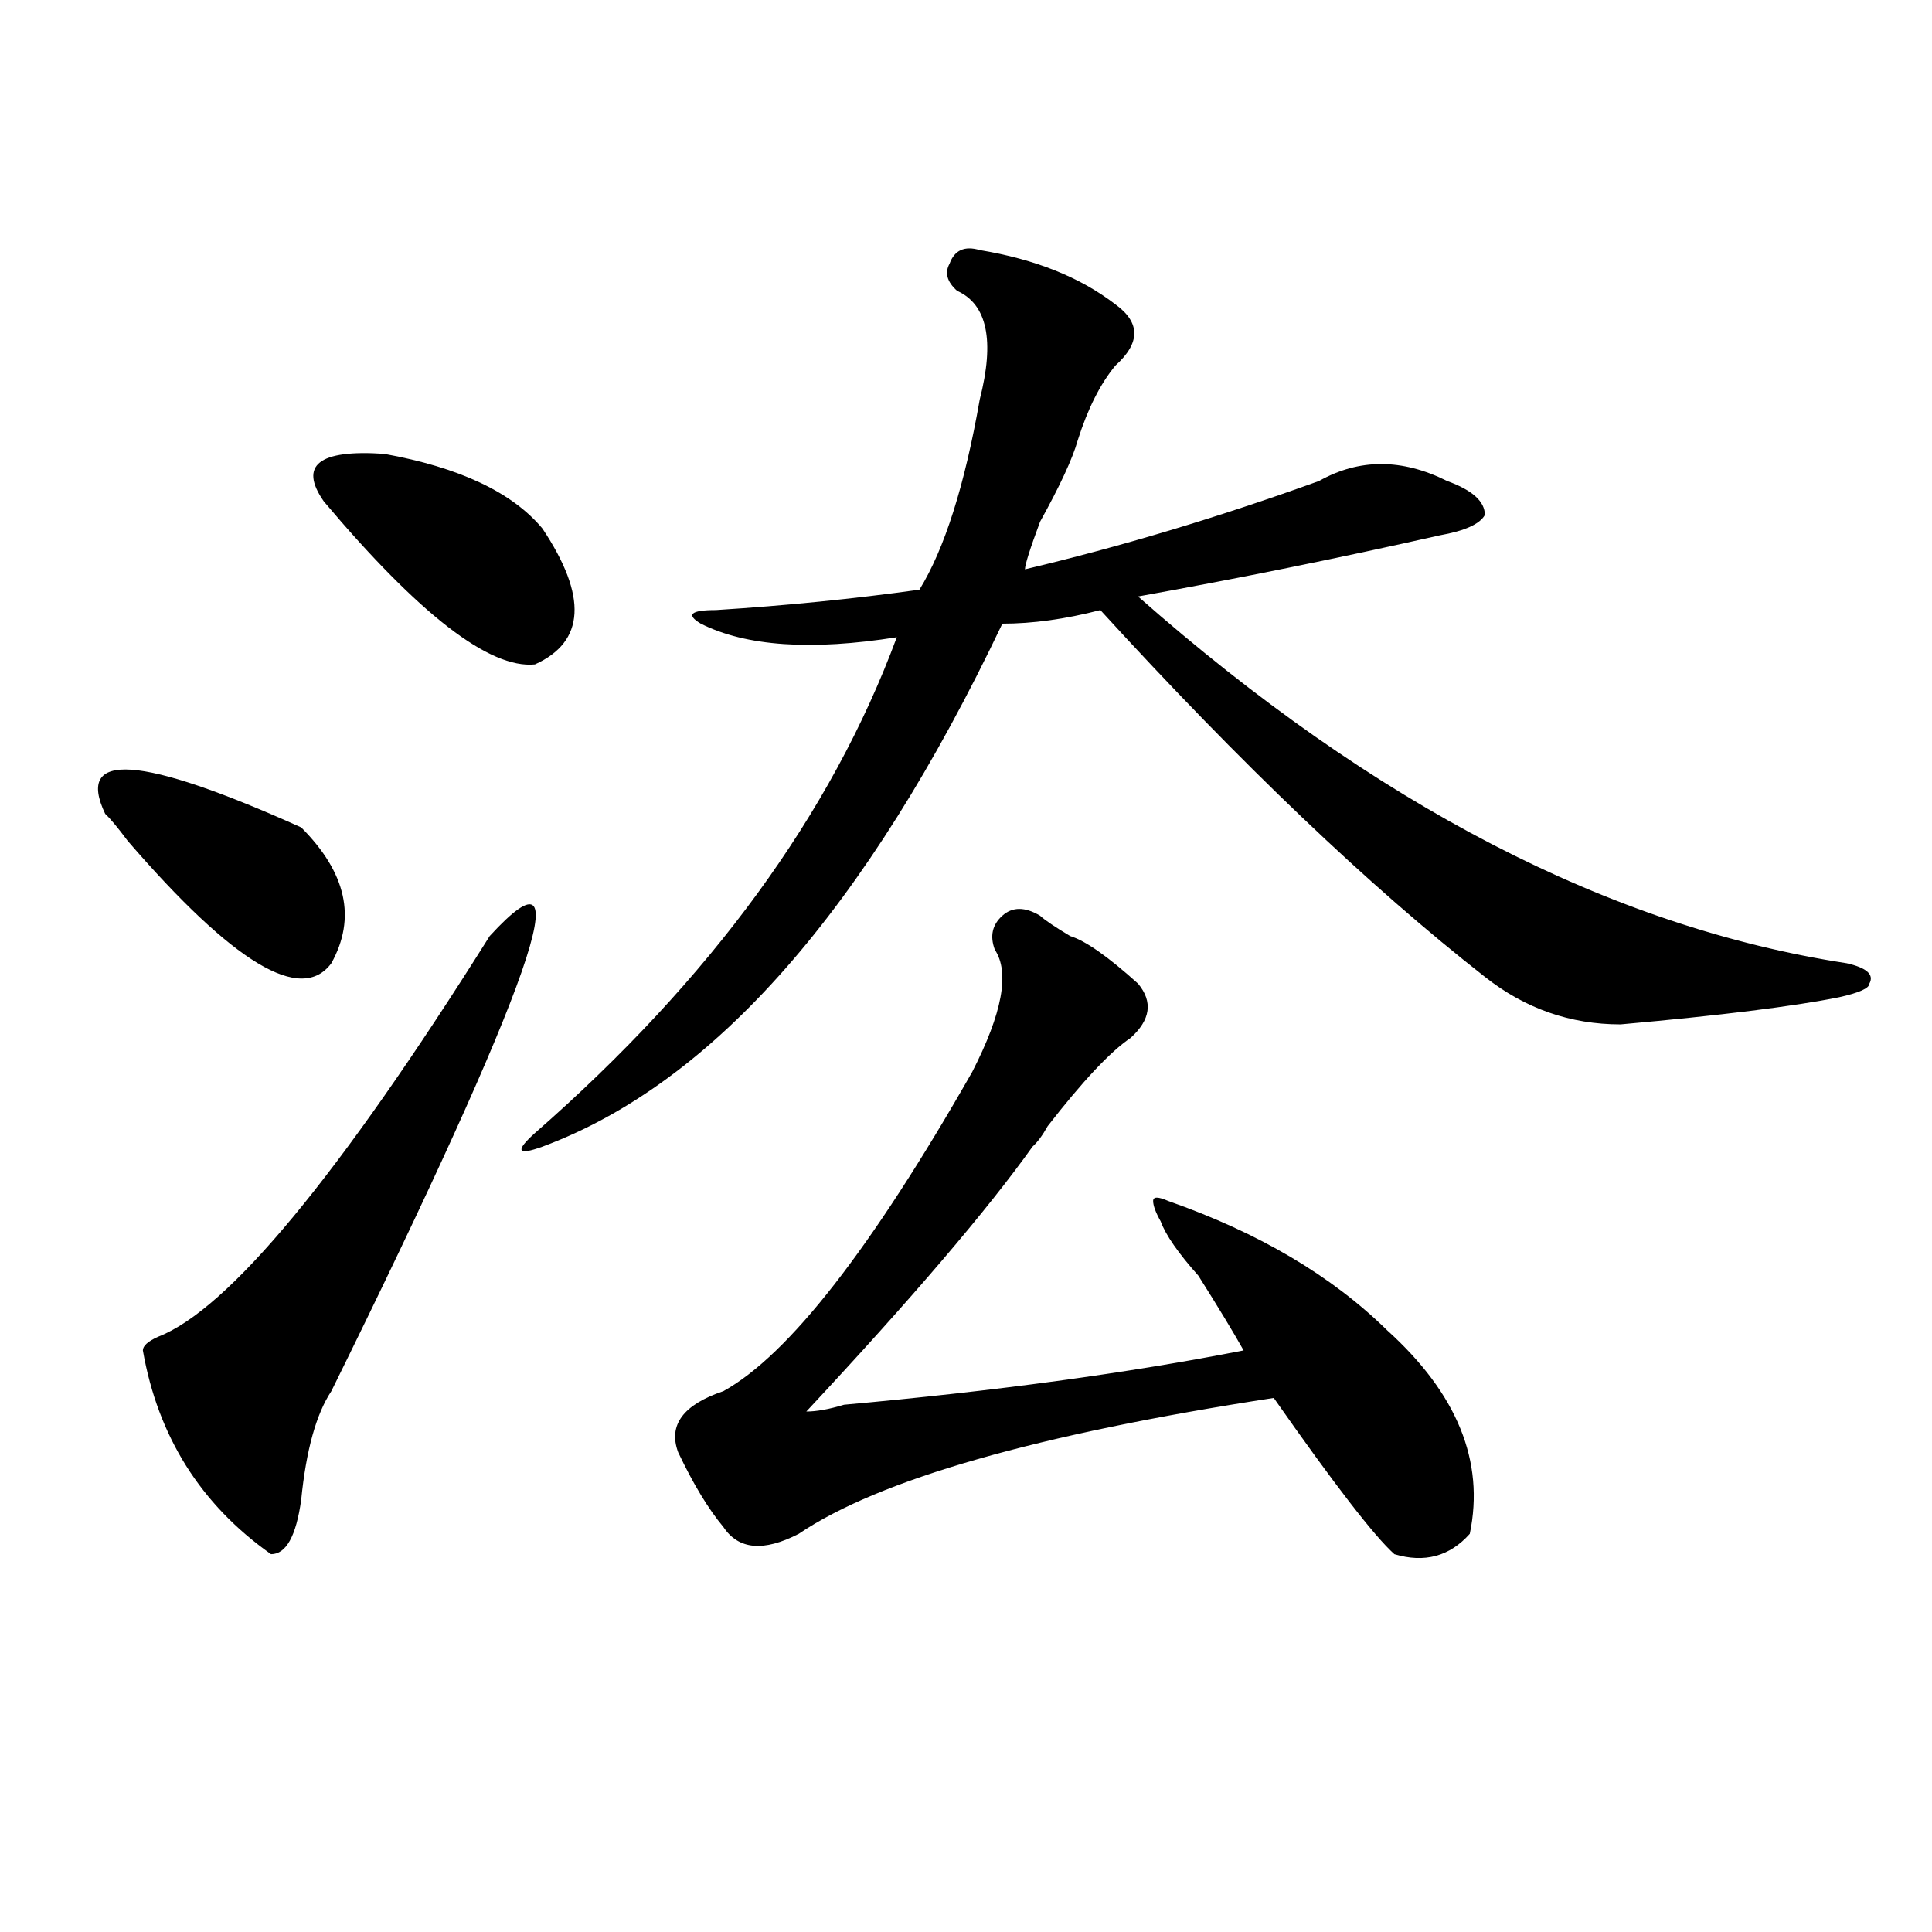 <?xml version="1.0" encoding="utf-8"?>
<!-- Generator: Adobe Illustrator 16.0.0, SVG Export Plug-In . SVG Version: 6.00 Build 0)  -->
<!DOCTYPE svg PUBLIC "-//W3C//DTD SVG 1.1//EN" "http://www.w3.org/Graphics/SVG/1.1/DTD/svg11.dtd">
<svg version="1.1" id="图层_1" xmlns="http://www.w3.org/2000/svg" xmlns:xlink="http://www.w3.org/1999/xlink" x="0px" y="0px"
	 width="1000px" height="1000px" viewBox="0 0 1000 1000" enable-background="new 0 0 1000 1000" xml:space="preserve">
<path d="M54.438,421.234c-15.609-32.794,18.17-30.432,101.461,7.031c23.414,23.456,28.597,46.912,15.609,70.313
	c-15.609,21.094-50.73,0-105.363-63.281C60.9,428.266,56.998,423.597,54.438,421.234z M253.457,484.516
	c49.389-53.888,22.072,24.609-81.949,235.547c-7.805,11.756-13.049,30.487-15.609,56.25c-2.622,18.787-7.805,28.125-15.609,28.125
	c-36.463-25.763-58.535-60.919-66.34-105.469c0-2.307,2.561-4.669,7.805-7.031C118.155,677.875,175.41,608.771,253.457,484.516z
	 M280.773,273.578c23.414,35.156,22.072,58.612-3.902,70.313c-23.414,2.362-59.877-25.763-109.266-84.375
	c-13.049-18.731-2.622-26.917,31.219-24.609C237.848,241.938,265.164,254.847,280.773,273.578z M507.109,129.438
	c28.597,4.724,52.011,14.063,70.242,28.125c12.987,9.394,12.987,19.94,0,31.641c-7.805,9.394-14.329,22.302-19.512,38.672
	c-2.622,9.394-9.146,23.456-19.512,42.188c-5.244,14.063-7.805,22.303-7.805,24.609c49.389-11.7,100.119-26.916,152.191-45.703
	c20.792-11.7,42.926-11.7,66.34,0c12.987,4.724,19.512,10.547,19.512,17.578c-2.622,4.725-10.427,8.24-23.414,10.547
	c-52.072,11.756-104.083,22.303-156.094,31.641c122.253,107.831,244.506,171.112,366.82,189.844
	c10.365,2.362,14.268,5.878,11.707,10.547c0,2.362-5.244,4.725-15.609,7.031c-23.414,4.725-61.157,9.394-113.168,14.063
	c-26.036,0-49.45-8.185-70.242-24.609c-59.877-46.856-126.217-110.138-199.02-189.844c-18.231,4.725-35.121,7.031-50.73,7.031
	C448.574,470.453,369.186,560.706,280.773,593.5c-13.049,4.725-14.329,2.362-3.902-7.031
	c91.034-79.65,153.472-165.234,187.313-256.641c-44.268,7.031-78.047,4.725-101.461-7.031c-7.805-4.669-5.244-7.031,7.805-7.031
	c36.401-2.307,71.522-5.822,105.363-10.547c12.987-21.094,23.414-53.888,31.219-98.438c7.805-30.433,3.902-49.219-11.707-56.25
	c-5.244-4.669-6.524-9.339-3.902-14.063C494.061,129.438,499.305,127.13,507.109,129.438z M538.328,473.969
	c2.561,2.362,7.805,5.878,15.609,10.547c7.805,2.362,19.512,10.547,35.121,24.609c7.805,9.394,6.463,18.787-3.902,28.125
	c-10.427,7.031-24.756,22.303-42.926,45.703c-2.622,4.725-5.244,8.24-7.805,10.547c-23.414,32.85-62.438,78.553-117.07,137.109
	c5.183,0,11.707-1.153,19.512-3.516c78.047-7.031,146.947-16.369,206.824-28.125c-5.244-9.338-13.049-22.247-23.414-38.672
	c-10.427-11.7-16.951-21.094-19.512-28.125c-2.622-4.669-3.902-8.185-3.902-10.547c0-2.307,2.561-2.307,7.805,0
	c46.828,16.425,84.51,38.672,113.168,66.797c36.401,32.85,50.73,68.006,42.926,105.469c-10.427,11.7-23.414,15.216-39.023,10.547
	c-10.427-9.338-31.219-36.31-62.438-80.859c-122.314,18.787-204.264,42.188-245.848,70.313c-18.231,9.394-31.219,8.24-39.023-3.516
	c-7.805-9.338-15.609-22.247-23.414-38.672c-5.244-14.063,2.561-24.609,23.414-31.641c33.779-18.731,76.705-73.828,128.777-165.234
	c15.609-30.432,19.512-51.525,11.707-63.281c-2.622-7.031-1.342-12.854,3.902-17.578C523.999,469.3,530.523,469.3,538.328,473.969z"
	/>
</svg>
